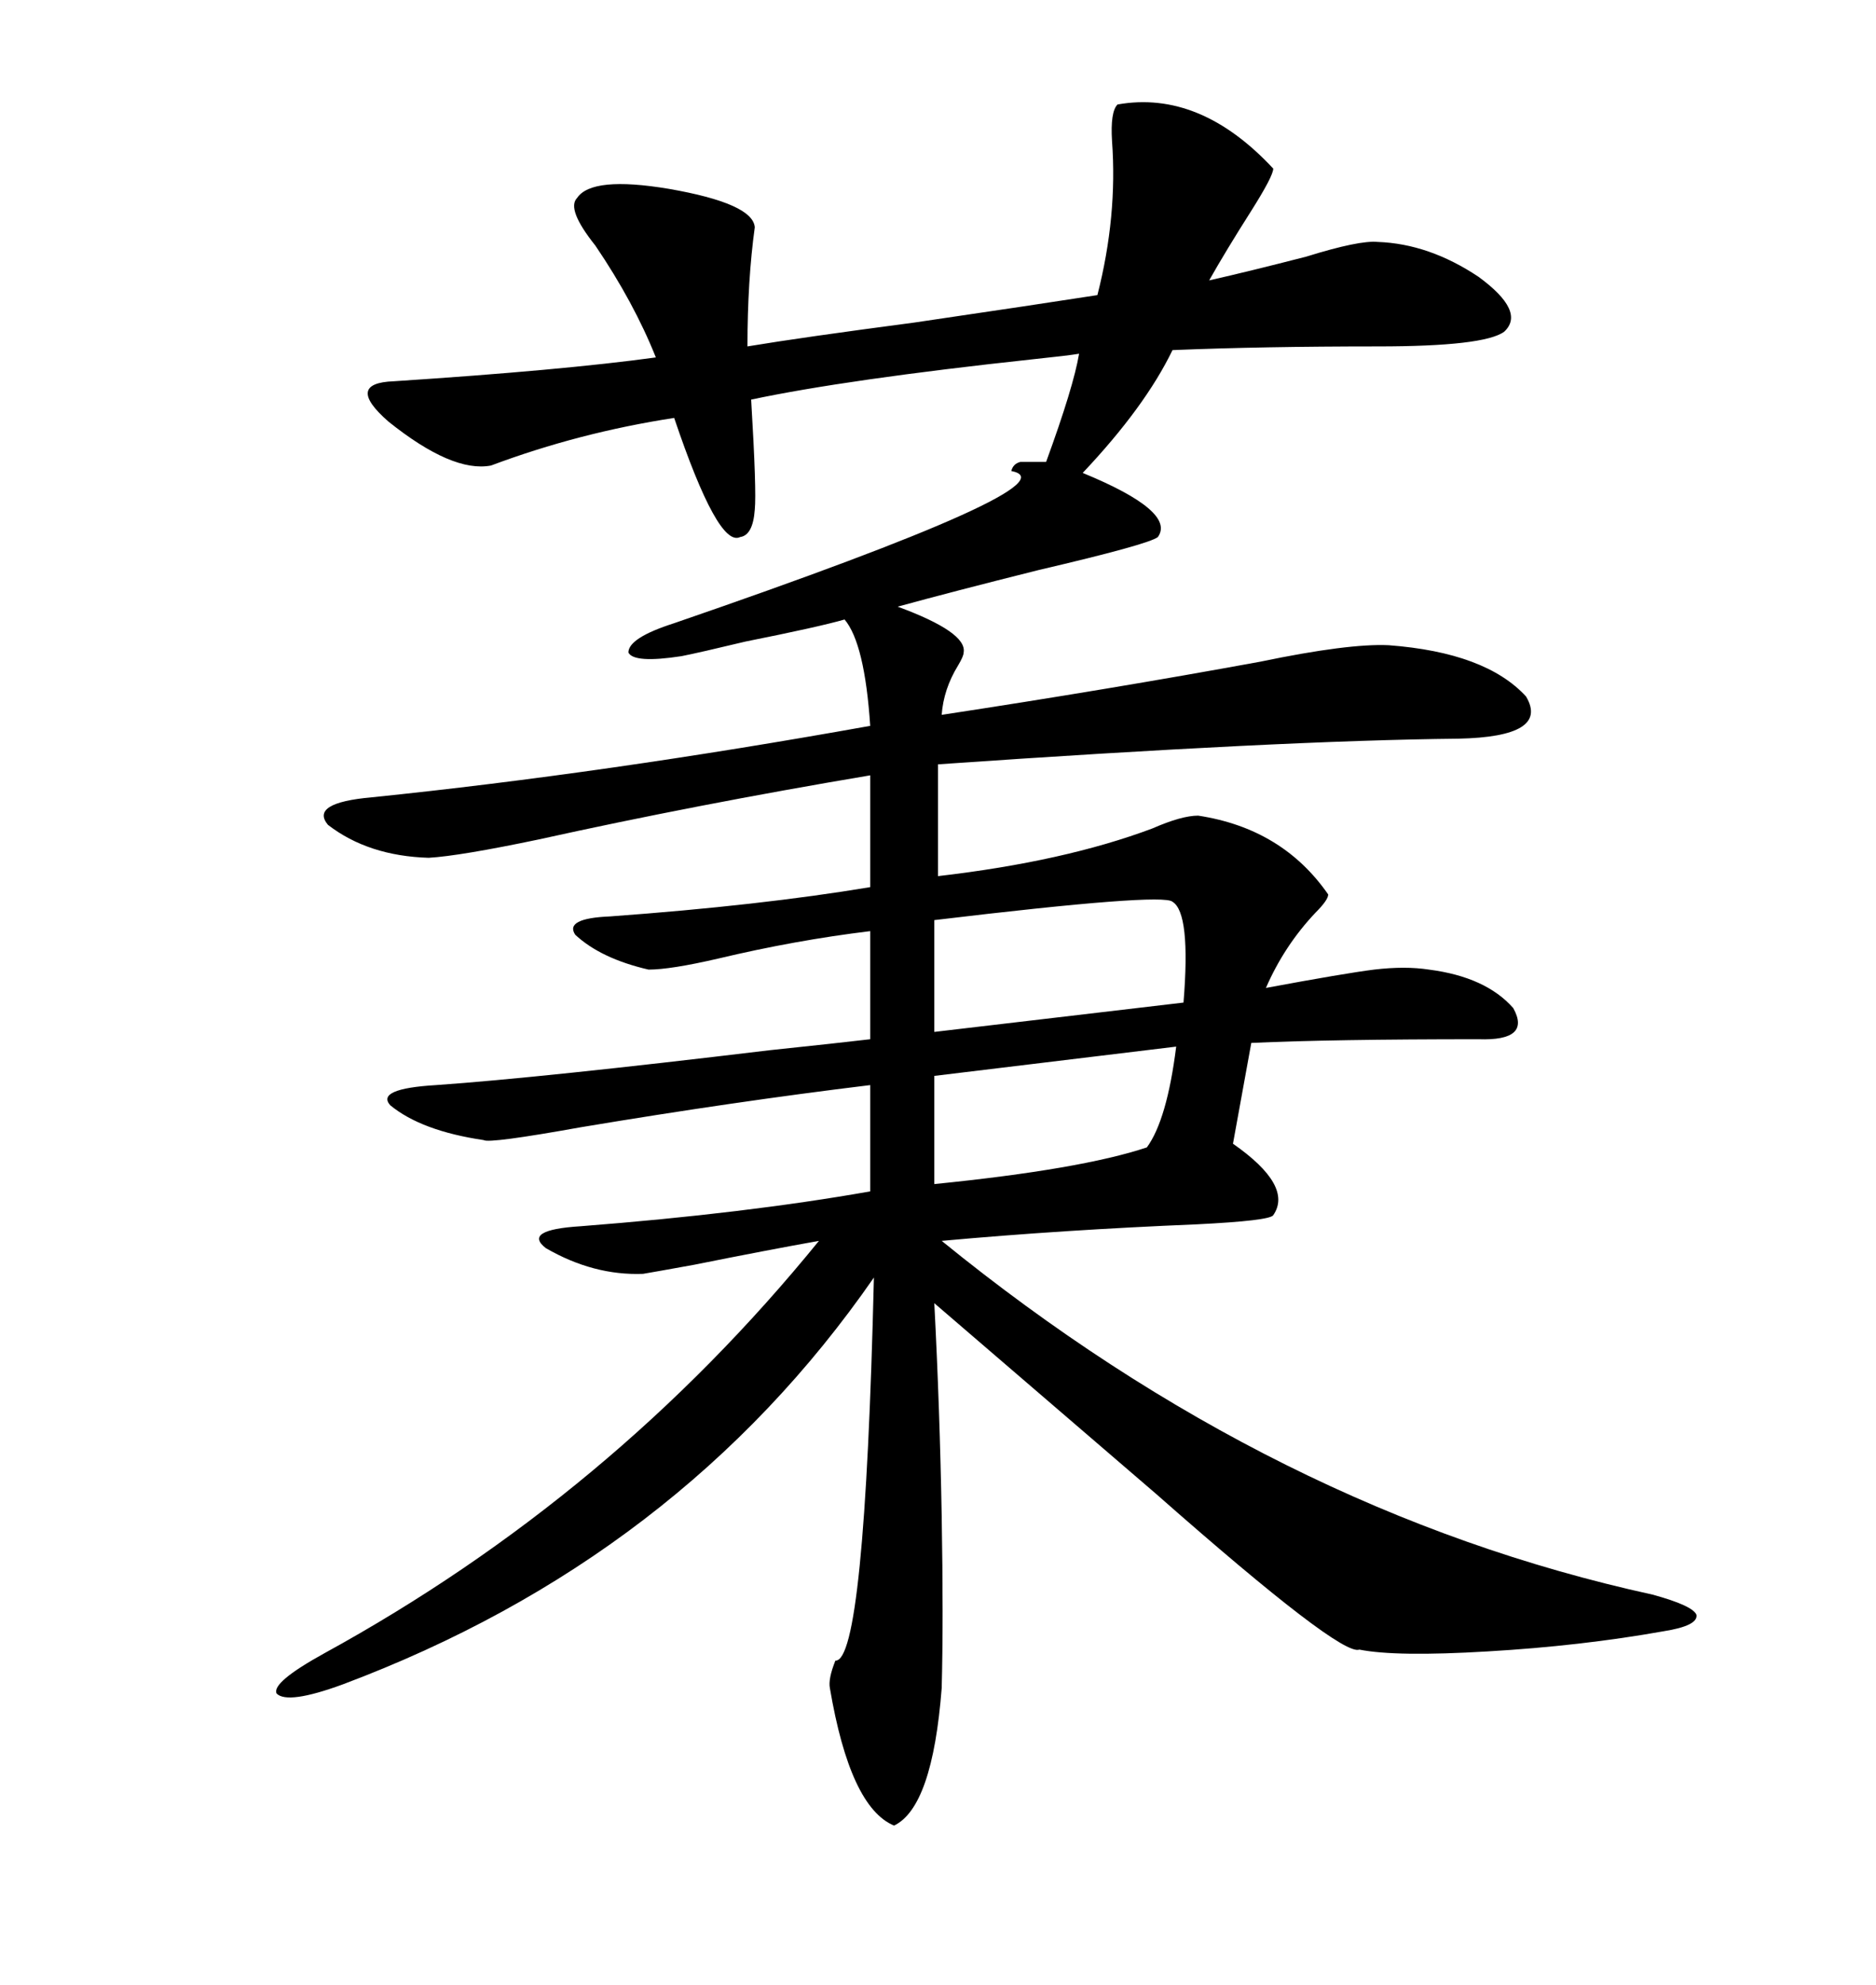<svg xmlns="http://www.w3.org/2000/svg" xmlns:xlink="http://www.w3.org/1999/xlink" width="300" height="317.285"><path d="M178.71 16.70L178.71 16.70Q191.89 14.36 203.61 26.95L203.61 26.95Q203.61 28.13 200.10 33.69L200.10 33.69Q196.00 40.14 193.36 44.82L193.36 44.82Q199.80 43.36 208.89 41.02L208.89 41.02Q217.38 38.38 220.31 38.67L220.31 38.67Q228.52 38.96 236.43 44.24L236.43 44.24Q244.04 49.80 240.53 53.03L240.53 53.03Q237.30 55.37 220.31 55.37L220.31 55.37Q201.86 55.37 187.50 55.96L187.50 55.96Q183.11 65.04 173.14 75.59L173.14 75.59Q188.09 81.74 185.16 85.84L185.16 85.84Q183.69 87.01 166.11 91.11L166.11 91.11Q152.05 94.63 143.55 96.97L143.55 96.97Q154.69 101.07 154.10 104.30L154.10 104.30Q154.10 104.88 153.22 106.35L153.22 106.35Q150.88 110.16 150.59 114.26L150.59 114.26Q177.54 110.16 201.56 105.76L201.56 105.76Q215.63 102.83 222.07 103.13L222.07 103.13Q237.60 104.30 244.04 111.33L244.04 111.33Q247.85 117.77 233.20 118.07L233.20 118.07Q204.79 118.36 150 122.17L150 122.17L150 140.04Q170.21 137.70 184.28 132.42L184.28 132.42Q188.96 130.37 191.60 130.37L191.60 130.37Q205.08 132.42 212.40 142.97L212.40 142.97Q212.40 143.85 210.35 145.90L210.35 145.90Q205.37 151.17 202.44 157.91L202.44 157.91Q215.04 155.57 219.73 154.98L219.73 154.98Q224.71 154.39 228.52 154.98L228.52 154.98Q237.60 156.15 241.99 161.13L241.99 161.13Q244.92 166.41 236.43 166.11L236.43 166.11Q212.99 166.11 200.10 166.70L200.10 166.70L197.17 182.81Q206.84 189.55 203.61 194.24L203.61 194.24Q203.03 195.12 191.31 195.70L191.31 195.70Q169.92 196.58 150.59 198.34L150.59 198.34Q203.91 241.70 264.26 254.88L264.26 254.88Q270.70 256.64 271.29 258.11L271.29 258.11Q271.58 259.86 266.02 260.74L266.02 260.74Q252.83 263.09 237.89 263.96L237.89 263.96Q223.24 264.84 217.38 263.67L217.38 263.67Q214.45 264.84 184.86 238.77L184.86 238.77Q164.06 220.90 149.41 208.30L149.41 208.30Q150.29 225.29 150.59 242.29L150.59 242.29Q150.88 258.98 150.59 269.82L150.59 269.82Q149.12 288.87 142.97 291.80L142.97 291.80Q135.94 288.87 132.71 269.82L132.71 269.82Q132.42 268.36 133.59 265.43L133.59 265.43Q138.28 265.72 139.75 204.20L139.75 204.20Q108.69 249.02 54.79 269.24L54.79 269.24Q46.00 272.46 44.24 270.70L44.24 270.70Q43.36 268.95 51.86 264.26L51.86 264.26Q97.85 239.06 130.96 198.34L130.96 198.34Q122.75 199.80 111.04 202.15L111.04 202.15Q104.59 203.32 102.83 203.61L102.83 203.61Q94.92 203.91 87.30 199.51L87.30 199.51Q83.50 196.58 92.87 196.00L92.87 196.00Q119.24 193.95 139.16 190.43L139.16 190.43L139.16 173.44Q117.48 176.07 92.87 180.18L92.87 180.18Q78.22 182.81 77.34 182.23L77.34 182.23Q67.38 180.76 62.40 176.66L62.40 176.66Q60.06 174.02 69.73 173.44L69.73 173.44Q86.43 172.27 123.05 167.87L123.05 167.87Q134.18 166.70 139.16 166.11L139.16 166.11L139.16 148.83Q127.15 150.29 114.84 153.22L114.84 153.22Q107.23 154.98 103.71 154.98L103.71 154.98Q96.09 153.22 91.99 149.41L91.99 149.41Q90.23 146.78 97.56 146.48L97.56 146.48Q121.58 144.73 139.16 141.80L139.16 141.80L139.16 123.93Q111.33 128.61 86.13 134.18L86.13 134.18Q73.54 136.82 68.55 137.11L68.55 137.11Q58.89 136.82 52.44 131.84L52.44 131.84Q49.51 128.32 59.47 127.44L59.47 127.44Q96.68 123.63 139.16 116.02L139.16 116.02Q138.28 102.83 135.06 99.02L135.06 99.02Q130.96 100.20 119.24 102.54L119.24 102.54Q111.91 104.30 108.98 104.88L108.98 104.88Q101.37 106.05 100.49 104.30L100.49 104.30Q100.49 101.95 107.81 99.61L107.81 99.61Q172.56 77.34 161.72 75.29L161.72 75.29Q162.01 74.12 163.18 73.83L163.18 73.83L167.29 73.83Q171.68 61.82 172.56 56.54L172.56 56.54Q170.80 56.84 165.23 57.42L165.23 57.42Q135.35 60.64 120.12 63.87L120.12 63.87Q121.00 78.52 120.70 81.45L120.70 81.45Q120.41 85.55 118.36 85.84L118.36 85.84Q114.84 87.60 107.81 66.80L107.81 66.80Q92.58 69.14 78.52 74.41L78.52 74.41Q72.36 75.59 62.11 67.38L62.11 67.38Q55.08 61.23 62.99 60.94L62.99 60.94Q89.94 59.18 104.88 57.13L104.88 57.13Q101.37 48.34 95.21 39.26L95.21 39.26Q90.53 33.40 92.29 31.64L92.29 31.64Q94.63 28.13 106.93 30.18L106.93 30.18Q120.41 32.52 120.70 36.33L120.70 36.33Q119.53 44.82 119.53 55.37L119.53 55.37Q128.32 53.91 146.19 51.56L146.19 51.56Q166.11 48.63 175.49 47.17L175.49 47.17Q178.71 34.57 177.83 22.56L177.83 22.56Q177.54 17.87 178.71 16.70ZM187.50 144.14L187.50 144.14Q186.04 142.68 149.41 147.07L149.41 147.07L149.41 164.94L189.26 160.25Q190.43 145.90 187.50 144.14ZM188.09 167.29L188.09 167.29L149.41 171.97L149.41 189.26Q172.85 186.91 183.40 183.40L183.40 183.40Q186.62 179.00 188.09 167.29Z"/></svg>